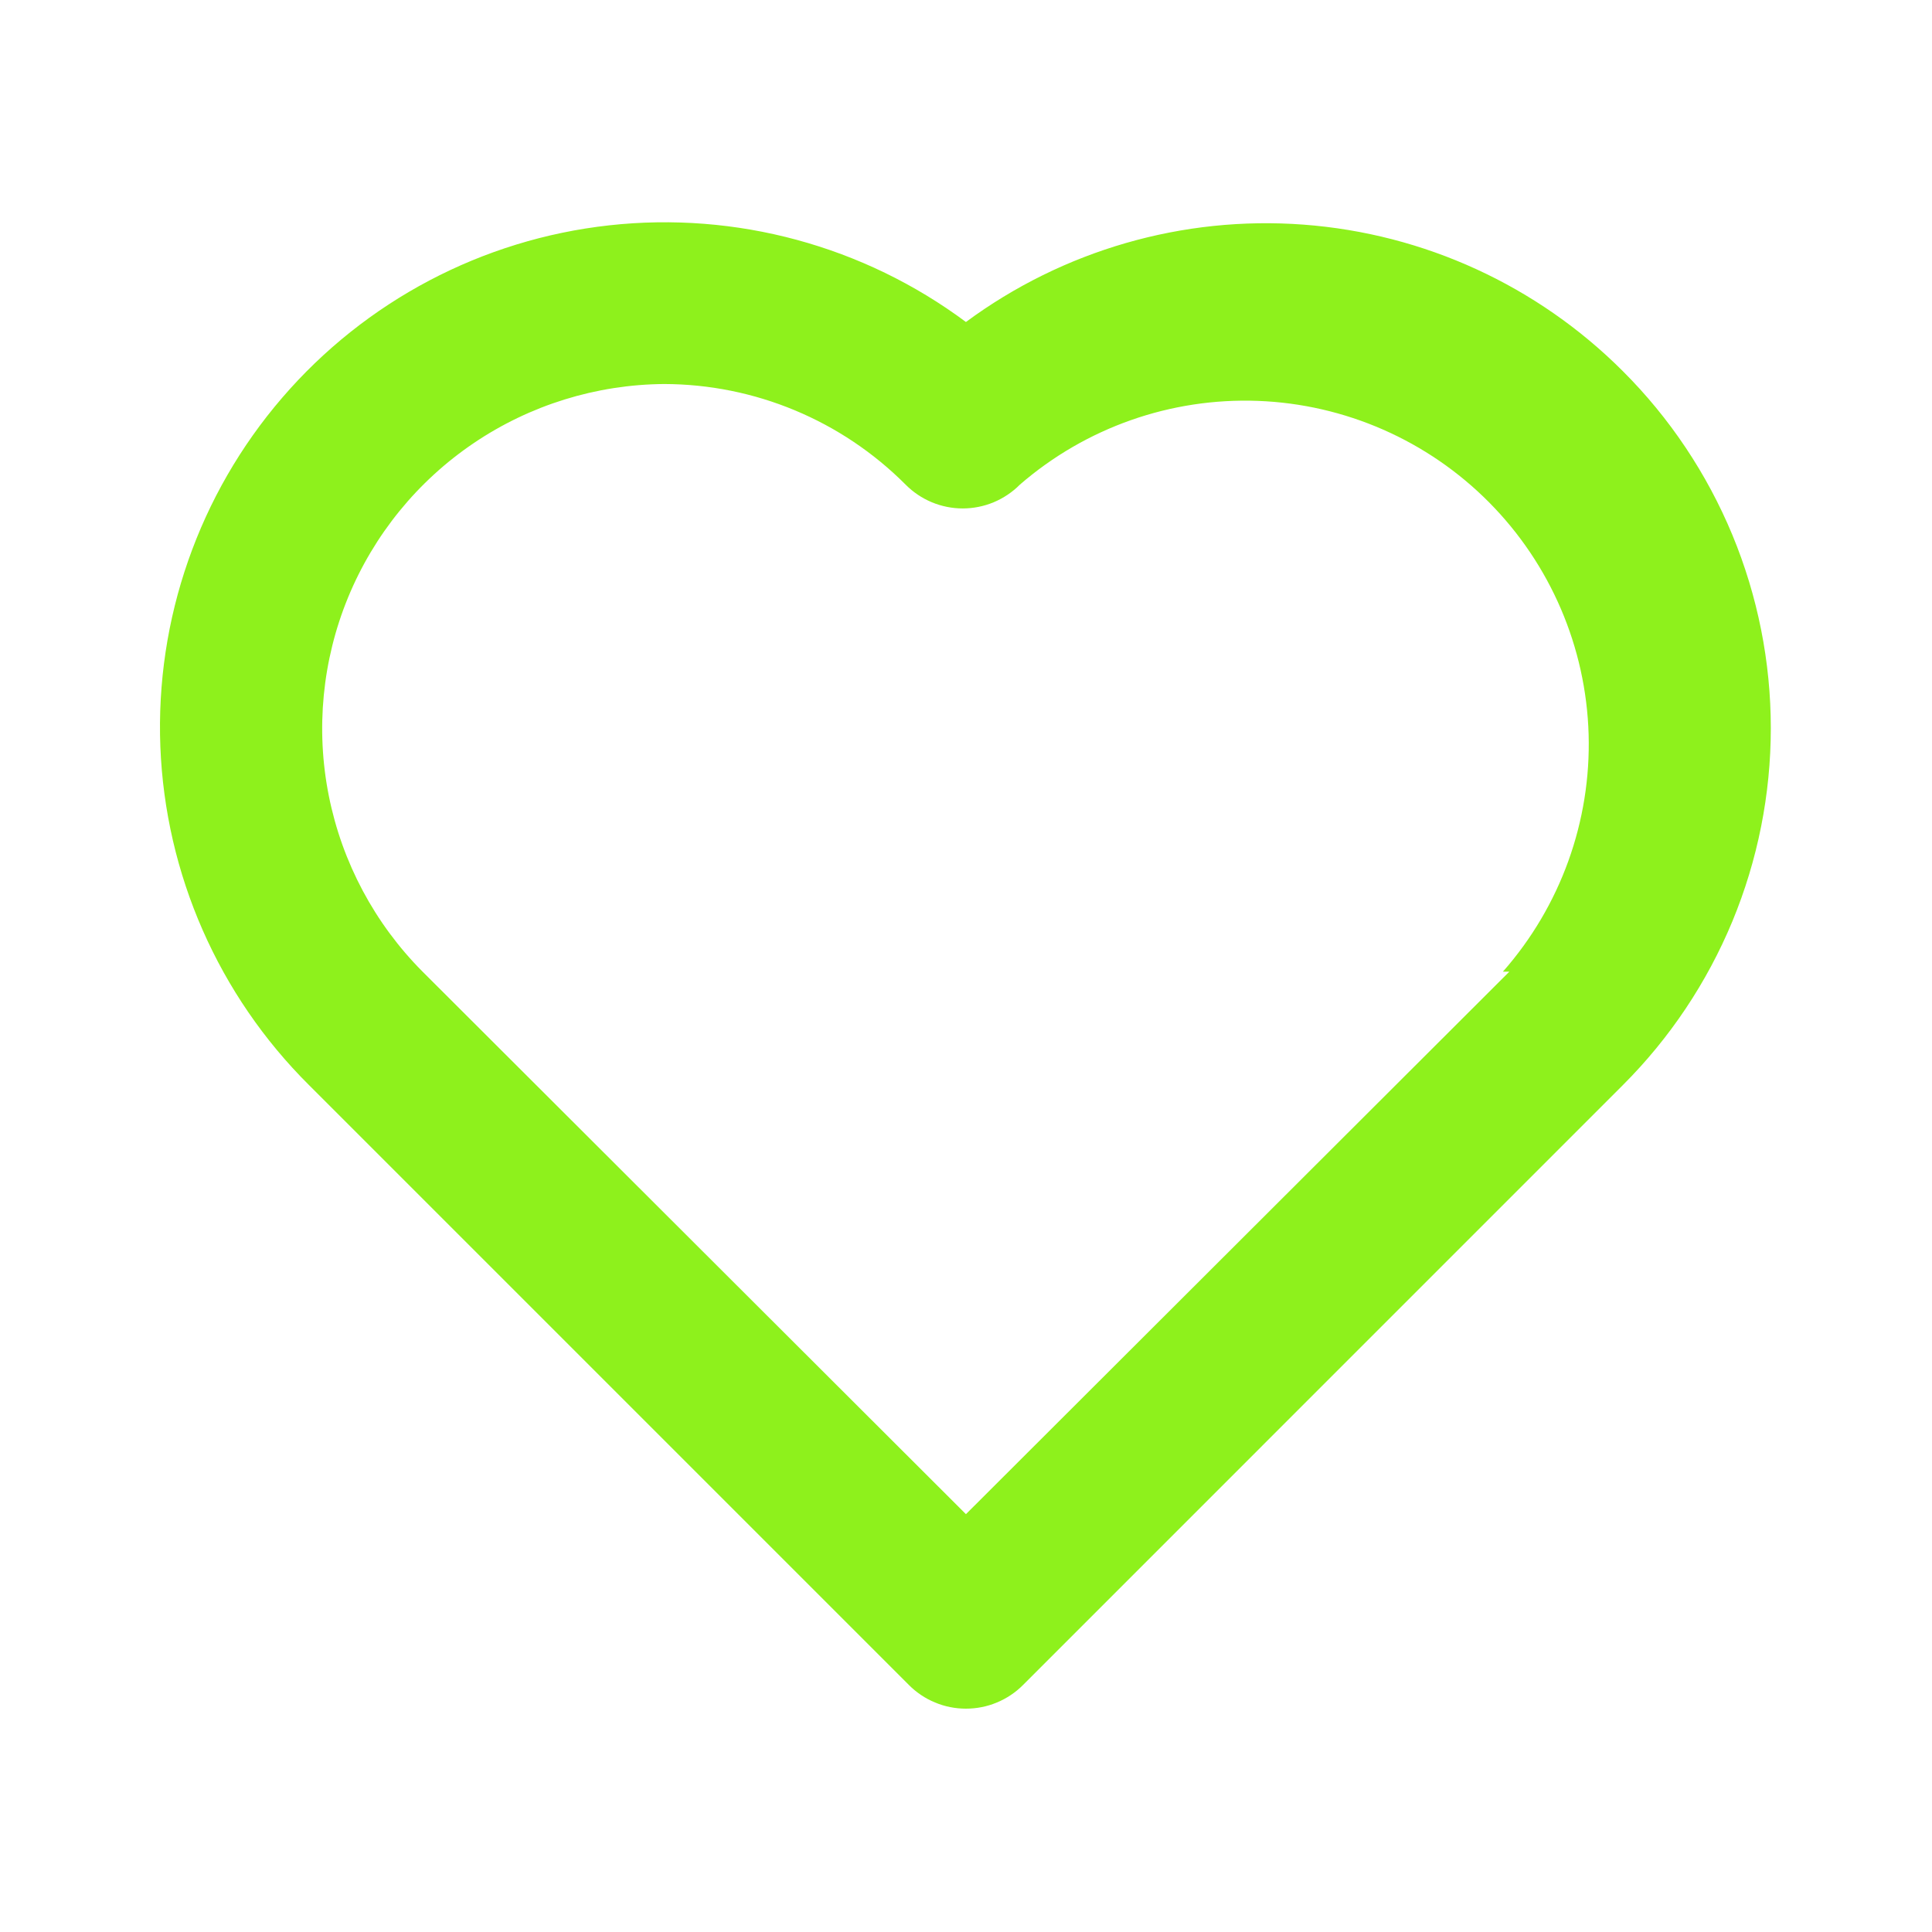 <?xml version="1.0" encoding="UTF-8"?> <svg xmlns="http://www.w3.org/2000/svg" width="30" height="30" viewBox="0 0 30 30" fill="none"><path d="M25.199 5.763C23.872 4.435 22.113 3.628 20.241 3.488C18.369 3.348 16.509 3.885 14.999 5C13.409 3.817 11.429 3.281 9.459 3.499C7.489 3.717 5.675 4.673 4.382 6.176C3.089 7.678 2.413 9.614 2.49 11.595C2.568 13.576 3.393 15.453 4.799 16.85L14.112 26.163C14.228 26.28 14.366 26.373 14.519 26.436C14.671 26.5 14.834 26.532 14.999 26.532C15.164 26.532 15.328 26.5 15.48 26.436C15.632 26.373 15.771 26.28 15.887 26.163L25.199 16.85C25.928 16.122 26.505 15.258 26.9 14.307C27.294 13.355 27.497 12.336 27.497 11.306C27.497 10.277 27.294 9.257 26.9 8.306C26.505 7.355 25.928 6.49 25.199 5.763ZM23.437 15.088L14.999 23.512L6.562 15.088C5.818 14.341 5.312 13.391 5.106 12.358C4.9 11.325 5.004 10.253 5.404 9.279C5.805 8.304 6.484 7.47 7.357 6.88C8.23 6.29 9.258 5.971 10.312 5.963C11.72 5.966 13.068 6.528 14.062 7.525C14.178 7.642 14.316 7.735 14.469 7.799C14.621 7.862 14.784 7.895 14.949 7.895C15.114 7.895 15.278 7.862 15.43 7.799C15.582 7.735 15.721 7.642 15.837 7.525C16.86 6.639 18.181 6.174 19.534 6.225C20.886 6.276 22.169 6.839 23.122 7.8C24.075 8.761 24.628 10.049 24.668 11.402C24.707 12.754 24.232 14.072 23.337 15.088H23.437Z" fill="#8EF11C"></path></svg> 